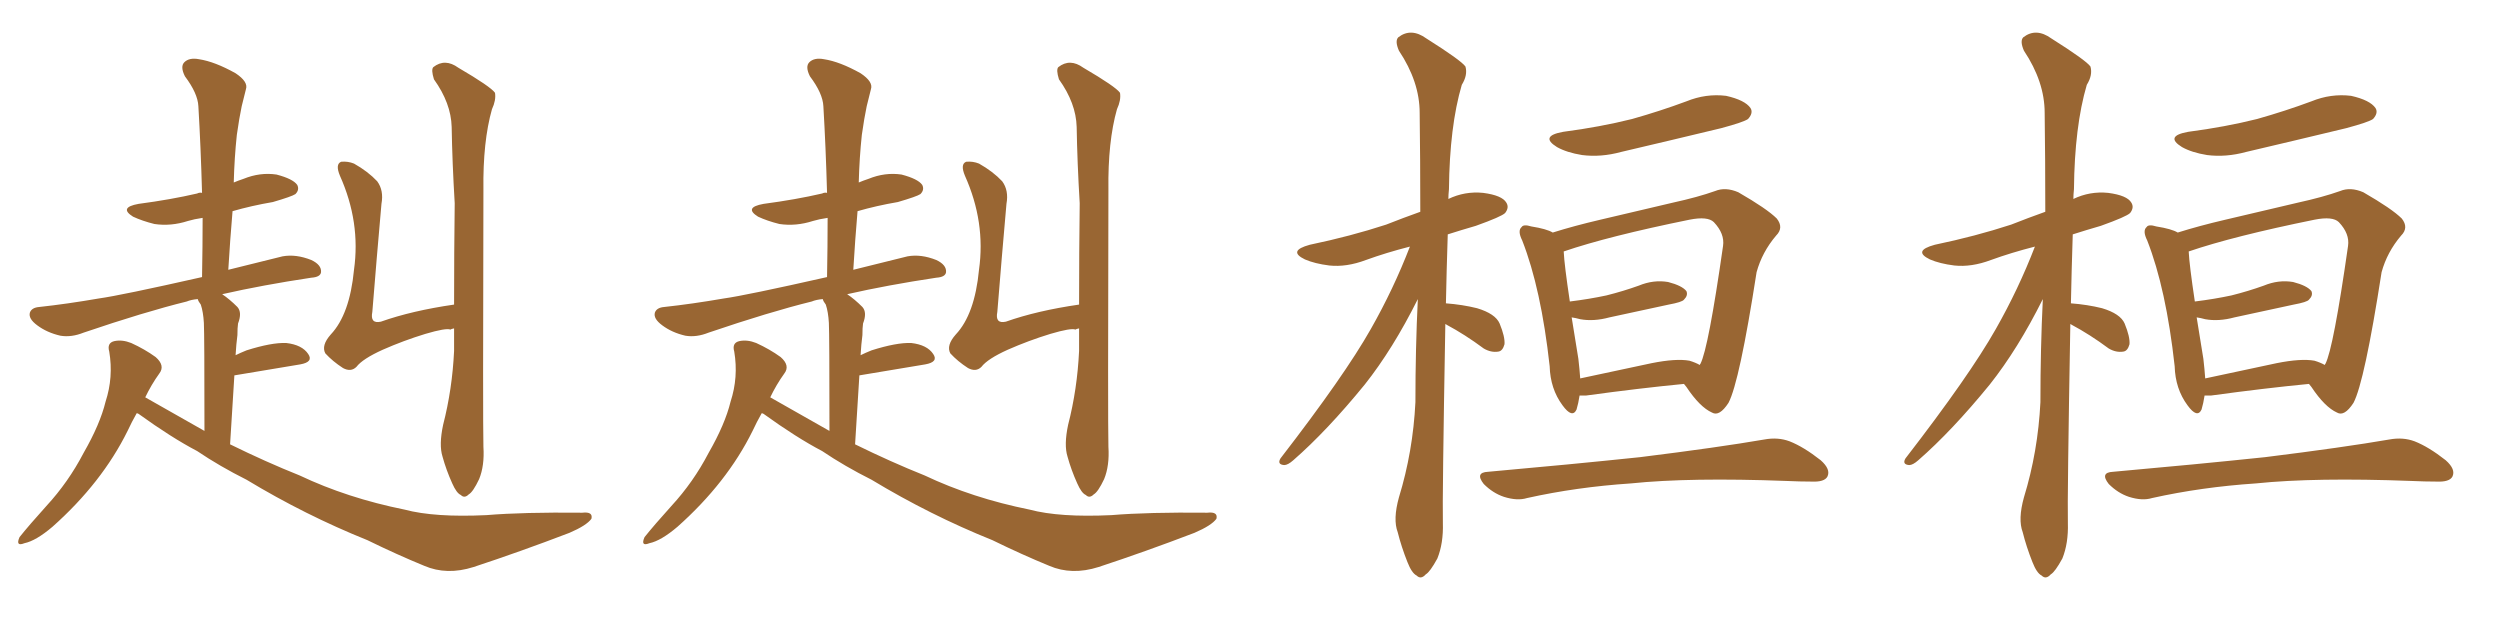 <svg xmlns="http://www.w3.org/2000/svg" xmlns:xlink="http://www.w3.org/1999/xlink" width="600" height="150"><path fill="#996633" padding="10" d="M32.81 99.17L32.81 99.17Q31.64 101.22 30.62 103.42L30.62 103.42Q24.46 115.87 12.60 126.42L12.60 126.42Q8.64 129.79 5.86 130.37L5.86 130.37Q3.66 131.25 4.69 128.91L4.69 128.91Q7.03 125.98 11.13 121.44L11.13 121.44Q16.41 115.72 20.07 108.69L20.07 108.69Q24.02 101.81 25.34 96.39L25.34 96.39Q27.25 90.53 26.22 84.38L26.22 84.38Q25.63 82.32 27.39 81.88L27.39 81.88Q29.30 81.45 31.49 82.32L31.49 82.32Q34.72 83.79 37.35 85.69L37.35 85.69Q39.70 87.74 38.23 89.65L38.23 89.65Q36.33 92.29 34.86 95.36L34.86 95.36Q42.04 99.46 49.07 103.42L49.07 103.42Q49.07 80.27 48.93 77.49L48.93 77.49Q48.78 74.85 48.19 73.10L48.19 73.10Q47.61 72.36 47.46 71.78L47.46 71.78Q45.85 71.92 44.82 72.36L44.82 72.36Q34.72 74.85 20.07 79.83L20.07 79.83Q17.14 81.01 14.50 80.57L14.50 80.57Q11.28 79.83 8.94 78.08L8.94 78.08Q6.74 76.46 7.18 75L7.18 75Q7.62 73.83 9.38 73.68L9.38 73.68Q16.11 72.95 23.73 71.63L23.73 71.63Q29.00 70.90 48.49 66.50L48.49 66.50Q48.63 59.03 48.63 52.29L48.63 52.29Q46.58 52.59 45.12 53.03L45.12 53.03Q41.02 54.35 37.06 53.76L37.06 53.76Q34.13 53.03 31.93 52.00L31.93 52.00Q28.42 49.80 33.25 48.93L33.25 48.93Q41.02 47.90 47.31 46.44L47.31 46.44Q47.90 46.14 48.49 46.29L48.49 46.29Q48.19 35.30 47.61 25.49L47.61 25.49Q47.46 22.41 44.38 18.31L44.38 18.31Q43.21 15.97 44.24 14.94L44.24 14.94Q45.41 13.77 47.75 14.21L47.75 14.21Q51.56 14.79 56.54 17.58L56.54 17.58Q59.62 19.63 59.03 21.39L59.03 21.39Q58.59 23.14 58.01 25.49L58.01 25.49Q57.42 28.27 56.84 32.37L56.84 32.37Q56.25 37.94 56.10 43.80L56.10 43.80Q57.13 43.36 58.45 42.92L58.45 42.92Q62.40 41.31 66.36 41.89L66.36 41.89Q70.31 42.92 71.34 44.38L71.34 44.38Q71.92 45.56 70.90 46.58L70.90 46.58Q70.02 47.17 65.48 48.49L65.48 48.49Q60.35 49.37 55.81 50.68L55.81 50.68Q55.22 57.57 54.79 64.75L54.79 64.75Q60.79 63.28 67.82 61.52L67.82 61.52Q71.04 60.94 74.71 62.40L74.71 62.40Q77.20 63.57 77.05 65.33L77.05 65.33Q76.90 66.50 74.71 66.65L74.71 66.65Q62.99 68.41 53.32 70.61L53.32 70.61Q55.08 71.78 56.98 73.68L56.98 73.68Q58.15 75 57.13 77.64L57.13 77.64Q56.98 78.66 56.98 80.42L56.98 80.42Q56.69 82.62 56.54 85.25L56.54 85.25Q57.71 84.67 59.18 84.08L59.18 84.08Q65.19 82.18 68.70 82.32L68.70 82.32Q72.51 82.76 73.97 84.96L73.97 84.96Q75.29 86.87 72.07 87.45L72.07 87.45Q65.19 88.62 56.25 90.09L56.25 90.09Q55.81 97.71 55.22 106.64L55.22 106.64Q63.87 110.89 71.92 114.11L71.92 114.11Q83.35 119.53 97.12 122.31L97.12 122.31Q104.30 124.22 116.75 123.63L116.75 123.63Q125.54 122.90 139.75 123.05L139.75 123.05Q142.38 122.75 141.94 124.51L141.94 124.51Q140.77 126.12 136.67 127.88L136.67 127.88Q124.80 132.42 113.67 136.08L113.67 136.08Q107.23 138.13 101.81 135.79L101.81 135.79Q95.36 133.15 88.18 129.64L88.18 129.64Q73.24 123.63 59.18 115.14L59.18 115.14Q52.73 111.91 47.31 108.25L47.31 108.25Q41.16 105.03 33.25 99.32L33.25 99.32Q32.96 99.17 32.81 99.17ZM108.98 73.10L108.98 73.10L108.98 73.10Q108.98 60.35 109.13 48.78L109.13 48.78Q108.54 38.96 108.40 30.47L108.40 30.47Q108.25 24.76 104.15 19.04L104.15 19.04Q103.42 16.70 104.00 16.11L104.00 16.11Q106.79 13.92 110.01 16.26L110.01 16.26Q117.77 20.80 118.80 22.27L118.80 22.27Q119.09 24.02 118.07 26.22L118.07 26.22Q115.87 33.98 116.02 45.56L116.02 45.56Q115.87 101.37 116.02 107.23L116.02 107.23Q116.31 111.77 114.99 114.99L114.99 114.99Q113.53 118.07 112.50 118.65L112.50 118.65Q111.47 119.68 110.60 118.80L110.60 118.80Q109.57 118.36 108.54 116.02L108.54 116.02Q107.08 112.79 106.20 109.57L106.20 109.57Q105.32 106.79 106.35 101.95L106.35 101.95Q108.54 93.46 108.98 84.23L108.98 84.23Q108.98 81.45 108.98 78.81L108.98 78.81Q108.25 78.96 108.11 79.10L108.11 79.10Q107.08 78.66 102.10 80.13L102.10 80.13Q96.83 81.74 91.85 83.94L91.85 83.94Q87.01 86.13 85.55 88.04L85.55 88.04Q84.23 89.36 82.32 88.33L82.32 88.33Q79.83 86.72 78.08 84.81L78.08 84.81Q77.05 82.91 79.39 80.27L79.39 80.27Q83.94 75.44 84.96 64.75L84.96 64.75Q86.57 53.32 81.59 42.19L81.59 42.19Q80.42 39.40 81.88 38.82L81.88 38.82Q83.50 38.67 84.96 39.26L84.96 39.26Q88.33 41.16 90.53 43.51L90.53 43.51Q92.14 45.70 91.55 48.93L91.55 48.93Q90.38 62.11 89.36 74.85L89.36 74.85Q88.77 77.78 91.41 77.20L91.41 77.20Q98.88 74.56 108.98 73.10ZM182.81 99.17L182.81 99.17Q181.64 101.22 180.62 103.42L180.62 103.42Q174.46 115.87 162.60 126.42L162.60 126.42Q158.64 129.79 155.86 130.37L155.86 130.37Q153.66 131.25 154.69 128.91L154.69 128.91Q157.03 125.98 161.13 121.44L161.13 121.44Q166.41 115.72 170.07 108.69L170.07 108.69Q174.02 101.81 175.34 96.39L175.34 96.39Q177.25 90.53 176.22 84.38L176.22 84.38Q175.63 82.32 177.39 81.88L177.39 81.88Q179.30 81.45 181.49 82.32L181.49 82.32Q184.72 83.79 187.35 85.69L187.35 85.69Q189.70 87.74 188.23 89.65L188.23 89.65Q186.33 92.29 184.86 95.36L184.86 95.36Q192.04 99.46 199.07 103.42L199.07 103.42Q199.07 80.27 198.93 77.49L198.93 77.49Q198.78 74.85 198.19 73.10L198.19 73.10Q197.61 72.36 197.46 71.78L197.46 71.78Q195.85 71.92 194.82 72.36L194.82 72.36Q184.72 74.85 170.07 79.83L170.07 79.83Q167.14 81.01 164.50 80.57L164.50 80.57Q161.28 79.83 158.94 78.08L158.94 78.08Q156.74 76.46 157.18 75L157.18 75Q157.62 73.83 159.38 73.68L159.38 73.68Q166.11 72.95 173.73 71.63L173.73 71.63Q179.00 70.90 198.49 66.50L198.49 66.50Q198.63 59.03 198.63 52.29L198.63 52.29Q196.58 52.59 195.12 53.03L195.12 53.03Q191.02 54.35 187.06 53.76L187.06 53.76Q184.13 53.03 181.93 52.00L181.93 52.00Q178.42 49.80 183.25 48.93L183.25 48.93Q191.02 47.90 197.31 46.44L197.31 46.44Q197.90 46.14 198.49 46.29L198.49 46.29Q198.19 35.30 197.61 25.49L197.61 25.49Q197.46 22.41 194.38 18.31L194.38 18.31Q193.21 15.97 194.24 14.94L194.24 14.94Q195.41 13.77 197.75 14.21L197.75 14.21Q201.56 14.79 206.54 17.58L206.54 17.58Q209.62 19.63 209.03 21.39L209.03 21.39Q208.59 23.14 208.01 25.49L208.01 25.49Q207.42 28.27 206.84 32.37L206.84 32.37Q206.25 37.94 206.10 43.80L206.10 43.80Q207.13 43.36 208.45 42.92L208.45 42.92Q212.40 41.31 216.36 41.89L216.36 41.89Q220.31 42.92 221.34 44.38L221.34 44.38Q221.92 45.56 220.90 46.58L220.90 46.58Q220.02 47.17 215.48 48.49L215.48 48.49Q210.35 49.37 205.81 50.68L205.81 50.68Q205.22 57.57 204.79 64.75L204.79 64.75Q210.79 63.28 217.82 61.52L217.82 61.52Q221.04 60.94 224.71 62.40L224.71 62.40Q227.20 63.57 227.05 65.33L227.05 65.33Q226.90 66.50 224.71 66.65L224.71 66.65Q212.99 68.41 203.32 70.61L203.32 70.61Q205.08 71.78 206.98 73.68L206.98 73.68Q208.15 75 207.13 77.64L207.13 77.64Q206.98 78.66 206.98 80.42L206.98 80.42Q206.69 82.62 206.54 85.25L206.54 85.25Q207.71 84.67 209.18 84.08L209.18 84.08Q215.19 82.18 218.70 82.32L218.70 82.32Q222.51 82.76 223.97 84.96L223.97 84.96Q225.29 86.87 222.07 87.45L222.07 87.45Q215.19 88.62 206.25 90.09L206.25 90.09Q205.81 97.71 205.22 106.64L205.22 106.64Q213.87 110.89 221.92 114.11L221.92 114.11Q233.35 119.53 247.12 122.31L247.12 122.31Q254.30 124.22 266.75 123.63L266.75 123.63Q275.54 122.90 289.75 123.05L289.75 123.05Q292.38 122.75 291.94 124.51L291.94 124.51Q290.77 126.12 286.67 127.88L286.67 127.88Q274.80 132.42 263.67 136.08L263.67 136.08Q257.23 138.13 251.81 135.79L251.81 135.79Q245.36 133.15 238.18 129.64L238.18 129.64Q223.24 123.63 209.18 115.14L209.18 115.14Q202.73 111.91 197.31 108.25L197.31 108.25Q191.16 105.03 183.25 99.32L183.25 99.32Q182.96 99.17 182.81 99.17ZM258.98 73.10L258.98 73.10L258.98 73.10Q258.98 60.35 259.13 48.78L259.13 48.78Q258.54 38.96 258.40 30.47L258.40 30.47Q258.25 24.76 254.15 19.04L254.15 19.04Q253.42 16.70 254.00 16.11L254.00 16.11Q256.79 13.92 260.01 16.26L260.01 16.26Q267.77 20.80 268.80 22.27L268.80 22.27Q269.09 24.02 268.07 26.22L268.07 26.22Q265.87 33.98 266.02 45.56L266.02 45.56Q265.87 101.37 266.02 107.23L266.02 107.23Q266.31 111.77 264.99 114.99L264.99 114.99Q263.53 118.07 262.50 118.65L262.50 118.65Q261.47 119.68 260.60 118.80L260.60 118.80Q259.57 118.36 258.54 116.02L258.54 116.02Q257.08 112.79 256.20 109.57L256.20 109.57Q255.32 106.79 256.35 101.95L256.35 101.95Q258.54 93.46 258.98 84.23L258.98 84.23Q258.98 81.45 258.98 78.81L258.98 78.81Q258.25 78.96 258.11 79.10L258.11 79.10Q257.08 78.66 252.10 80.13L252.10 80.13Q246.83 81.74 241.85 83.94L241.85 83.94Q237.01 86.13 235.55 88.04L235.55 88.04Q234.23 89.36 232.32 88.33L232.32 88.33Q229.83 86.72 228.08 84.81L228.08 84.81Q227.05 82.91 229.39 80.27L229.39 80.27Q233.94 75.44 234.96 64.75L234.96 64.75Q236.57 53.32 231.59 42.19L231.59 42.19Q230.42 39.40 231.88 38.82L231.88 38.82Q233.50 38.67 234.96 39.26L234.96 39.26Q238.33 41.16 240.53 43.51L240.53 43.51Q242.14 45.70 241.55 48.93L241.55 48.93Q240.38 62.11 239.36 74.85L239.36 74.85Q238.77 77.78 241.41 77.20L241.41 77.20Q248.88 74.56 258.98 73.10ZM346.88 77.78L346.88 77.78Q346.14 119.68 346.29 125.54L346.29 125.54Q346.44 130.37 344.97 134.03L344.97 134.03Q343.21 137.26 342.19 137.84L342.19 137.84Q341.02 139.16 339.99 138.13L339.99 138.13Q338.82 137.55 337.79 134.91L337.79 134.91Q336.33 131.25 335.45 127.73L335.45 127.73Q334.28 124.66 335.74 119.38L335.74 119.38Q339.11 108.40 339.70 96.53L339.70 96.53Q339.70 83.64 340.28 71.78L340.28 71.78Q334.28 83.79 327.54 92.29L327.54 92.29Q318.46 103.42 310.40 110.45L310.40 110.45Q309.08 111.62 308.20 111.62L308.20 111.62Q306.45 111.47 307.32 110.01L307.32 110.01Q322.71 90.09 329.00 78.96L329.00 78.96Q334.42 69.43 338.38 59.18L338.38 59.18Q332.67 60.64 327.83 62.40L327.83 62.40Q323.14 64.16 319.04 63.72L319.04 63.72Q315.53 63.28 313.18 62.26L313.18 62.26Q308.94 60.21 314.36 58.74L314.36 58.74Q324.17 56.69 332.67 53.91L332.67 53.91Q336.77 52.29 340.87 50.83L340.87 50.83Q340.87 38.23 340.72 27.10L340.72 27.10Q340.72 19.63 335.74 12.16L335.74 12.16Q334.72 9.81 335.60 8.94L335.60 8.94Q338.67 6.59 342.33 9.23L342.33 9.23Q350.68 14.50 351.71 15.97L351.71 15.97Q352.29 18.02 350.83 20.36L350.83 20.36Q347.90 30.32 347.75 45.41L347.75 45.41Q347.61 46.73 347.61 47.75L347.61 47.75Q351.56 45.85 355.96 46.29L355.96 46.29Q360.50 46.88 361.52 48.63L361.52 48.63Q362.26 49.80 361.23 51.12L361.23 51.12Q360.35 52.00 354.20 54.20L354.20 54.20Q350.68 55.22 347.46 56.25L347.46 56.25Q347.17 65.19 347.02 72.80L347.02 72.80Q350.98 73.10 354.49 73.97L354.49 73.97Q358.89 75.29 359.91 77.64L359.91 77.64Q361.23 80.86 361.08 82.62L361.08 82.62Q360.64 84.23 359.62 84.38L359.62 84.38Q357.86 84.67 356.10 83.64L356.10 83.64Q351.56 80.27 347.17 77.93L347.17 77.93Q347.02 77.78 346.88 77.78ZM375.15 31.64L375.15 31.64Q384.08 30.47 391.70 28.56L391.70 28.56Q398.44 26.66 404.74 24.32L404.74 24.32Q409.42 22.41 414.26 23.00L414.26 23.00Q418.80 24.02 420.12 25.93L420.12 25.93Q420.85 27.10 419.53 28.56L419.53 28.56Q418.51 29.30 413.09 30.76L413.09 30.76Q400.93 33.69 389.06 36.47L389.06 36.47Q384.23 37.79 379.69 37.21L379.69 37.21Q376.03 36.62 373.68 35.30L373.68 35.30Q369.43 32.67 375.15 31.64ZM357.13 113.23L357.13 113.23Q376.90 111.47 393.60 109.72L393.60 109.72Q412.50 107.37 423.49 105.47L423.49 105.47Q426.71 104.88 429.49 105.91L429.49 105.91Q432.86 107.23 436.96 110.45L436.96 110.45Q439.45 112.65 438.57 114.40L438.57 114.40Q437.84 115.72 434.77 115.58L434.77 115.58Q431.98 115.58 428.76 115.43L428.76 115.43Q405.62 114.55 391.41 116.02L391.41 116.02Q378.37 116.89 366.50 119.53L366.50 119.53Q364.16 120.26 360.94 119.24L360.94 119.24Q358.30 118.36 356.10 116.16L356.10 116.16Q353.91 113.38 357.13 113.23ZM379.10 94.92L379.10 94.92Q378.81 96.83 378.37 98.29L378.37 98.29Q377.34 100.49 375 97.27L375 97.27Q372.07 93.31 371.92 87.89L371.92 87.89Q369.87 69.29 365.33 57.71L365.33 57.71Q364.16 55.37 365.19 54.49L365.19 54.49Q365.63 53.76 367.53 54.35L367.53 54.35Q371.19 54.93 372.66 55.81L372.66 55.81Q377.78 54.20 384.08 52.73L384.08 52.73Q393.90 50.39 401.51 48.63L401.51 48.63Q407.52 47.31 411.62 45.85L411.62 45.85Q414.11 44.82 417.19 46.14L417.19 46.14Q424.07 50.10 426.42 52.44L426.42 52.44Q428.17 54.64 426.27 56.54L426.27 56.54Q422.90 60.50 421.58 65.33L421.58 65.33L421.58 65.33Q417.48 91.70 414.84 96.68L414.84 96.68Q412.65 100.05 410.89 99.02L410.89 99.02Q407.96 97.71 404.74 92.87L404.74 92.87Q404.30 92.29 404.15 92.14L404.15 92.14Q393.60 93.16 380.71 94.92L380.71 94.92Q379.69 94.92 379.10 94.92ZM405.47 86.57L405.47 86.57L405.47 86.57Q406.93 87.01 407.96 87.60L407.96 87.60Q407.96 87.45 408.11 87.30L408.11 87.30Q410.01 83.64 413.53 59.03L413.53 59.03Q413.96 56.10 411.33 53.32L411.33 53.32Q409.86 51.86 405.47 52.73L405.47 52.73Q385.99 56.69 375.29 60.35L375.29 60.35Q375.44 63.57 376.76 72.36L376.76 72.36Q381.45 71.78 385.55 70.90L385.55 70.90Q389.65 69.87 393.31 68.55L393.31 68.55Q396.83 67.09 400.34 67.68L400.34 67.68Q403.71 68.55 404.74 69.87L404.74 69.87Q405.18 70.90 404.15 71.92L404.15 71.92Q403.71 72.51 400.49 73.10L400.49 73.10Q393.02 74.71 386.28 76.17L386.28 76.17Q382.47 77.20 379.25 76.61L379.25 76.61Q378.22 76.32 377.20 76.17L377.20 76.17Q377.93 80.71 378.81 86.13L378.81 86.13Q379.10 88.62 379.25 90.82L379.25 90.82Q387.45 89.06 396.39 87.16L396.39 87.16Q402.25 85.99 405.47 86.57ZM496.88 77.78L496.88 77.78Q496.14 119.68 496.29 125.54L496.29 125.54Q496.44 130.37 494.97 134.03L494.97 134.03Q493.21 137.26 492.19 137.84L492.19 137.84Q491.02 139.16 489.99 138.13L489.99 138.13Q488.82 137.55 487.79 134.91L487.79 134.91Q486.33 131.25 485.45 127.73L485.45 127.73Q484.28 124.66 485.74 119.38L485.74 119.38Q489.11 108.40 489.70 96.53L489.70 96.53Q489.70 83.64 490.28 71.78L490.28 71.78Q484.28 83.79 477.54 92.29L477.54 92.29Q468.46 103.42 460.40 110.45L460.40 110.45Q459.08 111.62 458.20 111.62L458.20 111.62Q456.45 111.47 457.32 110.01L457.32 110.01Q472.71 90.09 479.00 78.96L479.00 78.96Q484.42 69.43 488.38 59.18L488.38 59.18Q482.67 60.64 477.83 62.40L477.83 62.40Q473.14 64.16 469.04 63.72L469.04 63.72Q465.53 63.28 463.18 62.26L463.18 62.26Q458.94 60.21 464.36 58.74L464.36 58.74Q474.17 56.69 482.67 53.91L482.67 53.91Q486.77 52.29 490.87 50.83L490.87 50.83Q490.87 38.23 490.72 27.10L490.72 27.10Q490.72 19.63 485.74 12.16L485.74 12.16Q484.72 9.81 485.60 8.94L485.60 8.94Q488.67 6.59 492.33 9.23L492.33 9.23Q500.68 14.50 501.71 15.97L501.71 15.97Q502.29 18.02 500.83 20.36L500.83 20.36Q497.90 30.32 497.75 45.41L497.75 45.41Q497.61 46.73 497.61 47.75L497.61 47.75Q501.56 45.85 505.96 46.29L505.96 46.29Q510.50 46.88 511.52 48.63L511.52 48.63Q512.26 49.80 511.23 51.12L511.23 51.12Q510.35 52.00 504.20 54.20L504.20 54.20Q500.68 55.22 497.46 56.25L497.46 56.25Q497.17 65.19 497.02 72.80L497.02 72.80Q500.98 73.10 504.49 73.97L504.49 73.97Q508.89 75.29 509.91 77.64L509.91 77.64Q511.23 80.86 511.08 82.62L511.08 82.62Q510.64 84.23 509.62 84.38L509.62 84.38Q507.86 84.67 506.10 83.64L506.10 83.64Q501.56 80.27 497.17 77.93L497.17 77.93Q497.02 77.78 496.88 77.78ZM525.15 31.64L525.15 31.64Q534.08 30.47 541.70 28.56L541.70 28.56Q548.44 26.66 554.74 24.32L554.74 24.32Q559.42 22.41 564.26 23.00L564.26 23.00Q568.80 24.02 570.12 25.93L570.12 25.93Q570.85 27.10 569.53 28.56L569.53 28.56Q568.51 29.30 563.09 30.76L563.09 30.76Q550.93 33.69 539.06 36.47L539.06 36.47Q534.23 37.79 529.69 37.21L529.69 37.21Q526.03 36.62 523.68 35.30L523.68 35.30Q519.43 32.67 525.15 31.64ZM507.13 113.23L507.13 113.23Q526.90 111.47 543.60 109.72L543.60 109.72Q562.50 107.37 573.49 105.47L573.49 105.47Q576.71 104.88 579.49 105.91L579.49 105.91Q582.86 107.23 586.96 110.45L586.96 110.45Q589.45 112.65 588.57 114.40L588.57 114.40Q587.84 115.72 584.77 115.58L584.77 115.58Q581.98 115.58 578.76 115.43L578.76 115.43Q555.62 114.55 541.41 116.02L541.41 116.02Q528.37 116.89 516.50 119.53L516.50 119.53Q514.16 120.26 510.94 119.24L510.94 119.24Q508.30 118.36 506.10 116.16L506.10 116.16Q503.91 113.38 507.13 113.23ZM529.10 94.92L529.10 94.92Q528.81 96.83 528.37 98.29L528.37 98.29Q527.34 100.49 525 97.27L525 97.27Q522.07 93.31 521.92 87.89L521.92 87.89Q519.87 69.29 515.33 57.71L515.33 57.71Q514.16 55.37 515.19 54.49L515.19 54.49Q515.63 53.76 517.53 54.35L517.53 54.35Q521.19 54.93 522.66 55.81L522.66 55.81Q527.78 54.20 534.08 52.73L534.08 52.73Q543.90 50.39 551.51 48.63L551.51 48.63Q557.52 47.31 561.62 45.85L561.62 45.85Q564.11 44.82 567.19 46.14L567.19 46.14Q574.07 50.10 576.42 52.44L576.42 52.44Q578.17 54.64 576.27 56.54L576.27 56.54Q572.90 60.50 571.58 65.33L571.58 65.33L571.58 65.33Q567.48 91.70 564.84 96.68L564.84 96.68Q562.65 100.05 560.89 99.02L560.89 99.02Q557.96 97.71 554.74 92.87L554.74 92.87Q554.30 92.29 554.15 92.14L554.15 92.14Q543.60 93.16 530.71 94.92L530.71 94.92Q529.69 94.92 529.10 94.92ZM555.47 86.57L555.47 86.57L555.47 86.57Q556.93 87.01 557.96 87.60L557.96 87.60Q557.96 87.45 558.11 87.30L558.11 87.30Q560.01 83.64 563.53 59.03L563.53 59.03Q563.96 56.10 561.33 53.32L561.33 53.32Q559.86 51.86 555.47 52.73L555.47 52.73Q535.99 56.69 525.29 60.35L525.29 60.35Q525.44 63.57 526.76 72.36L526.76 72.36Q531.45 71.78 535.55 70.90L535.55 70.90Q539.65 69.87 543.31 68.55L543.31 68.55Q546.83 67.09 550.34 67.68L550.34 67.68Q553.71 68.55 554.74 69.87L554.74 69.87Q555.18 70.90 554.15 71.92L554.15 71.92Q553.71 72.51 550.49 73.10L550.49 73.10Q543.02 74.71 536.28 76.17L536.28 76.17Q532.47 77.20 529.25 76.61L529.25 76.61Q528.22 76.32 527.20 76.17L527.20 76.17Q527.93 80.71 528.81 86.13L528.81 86.13Q529.10 88.62 529.25 90.82L529.25 90.82Q537.45 89.06 546.39 87.16L546.39 87.16Q552.25 85.99 555.47 86.57Z"/></svg>